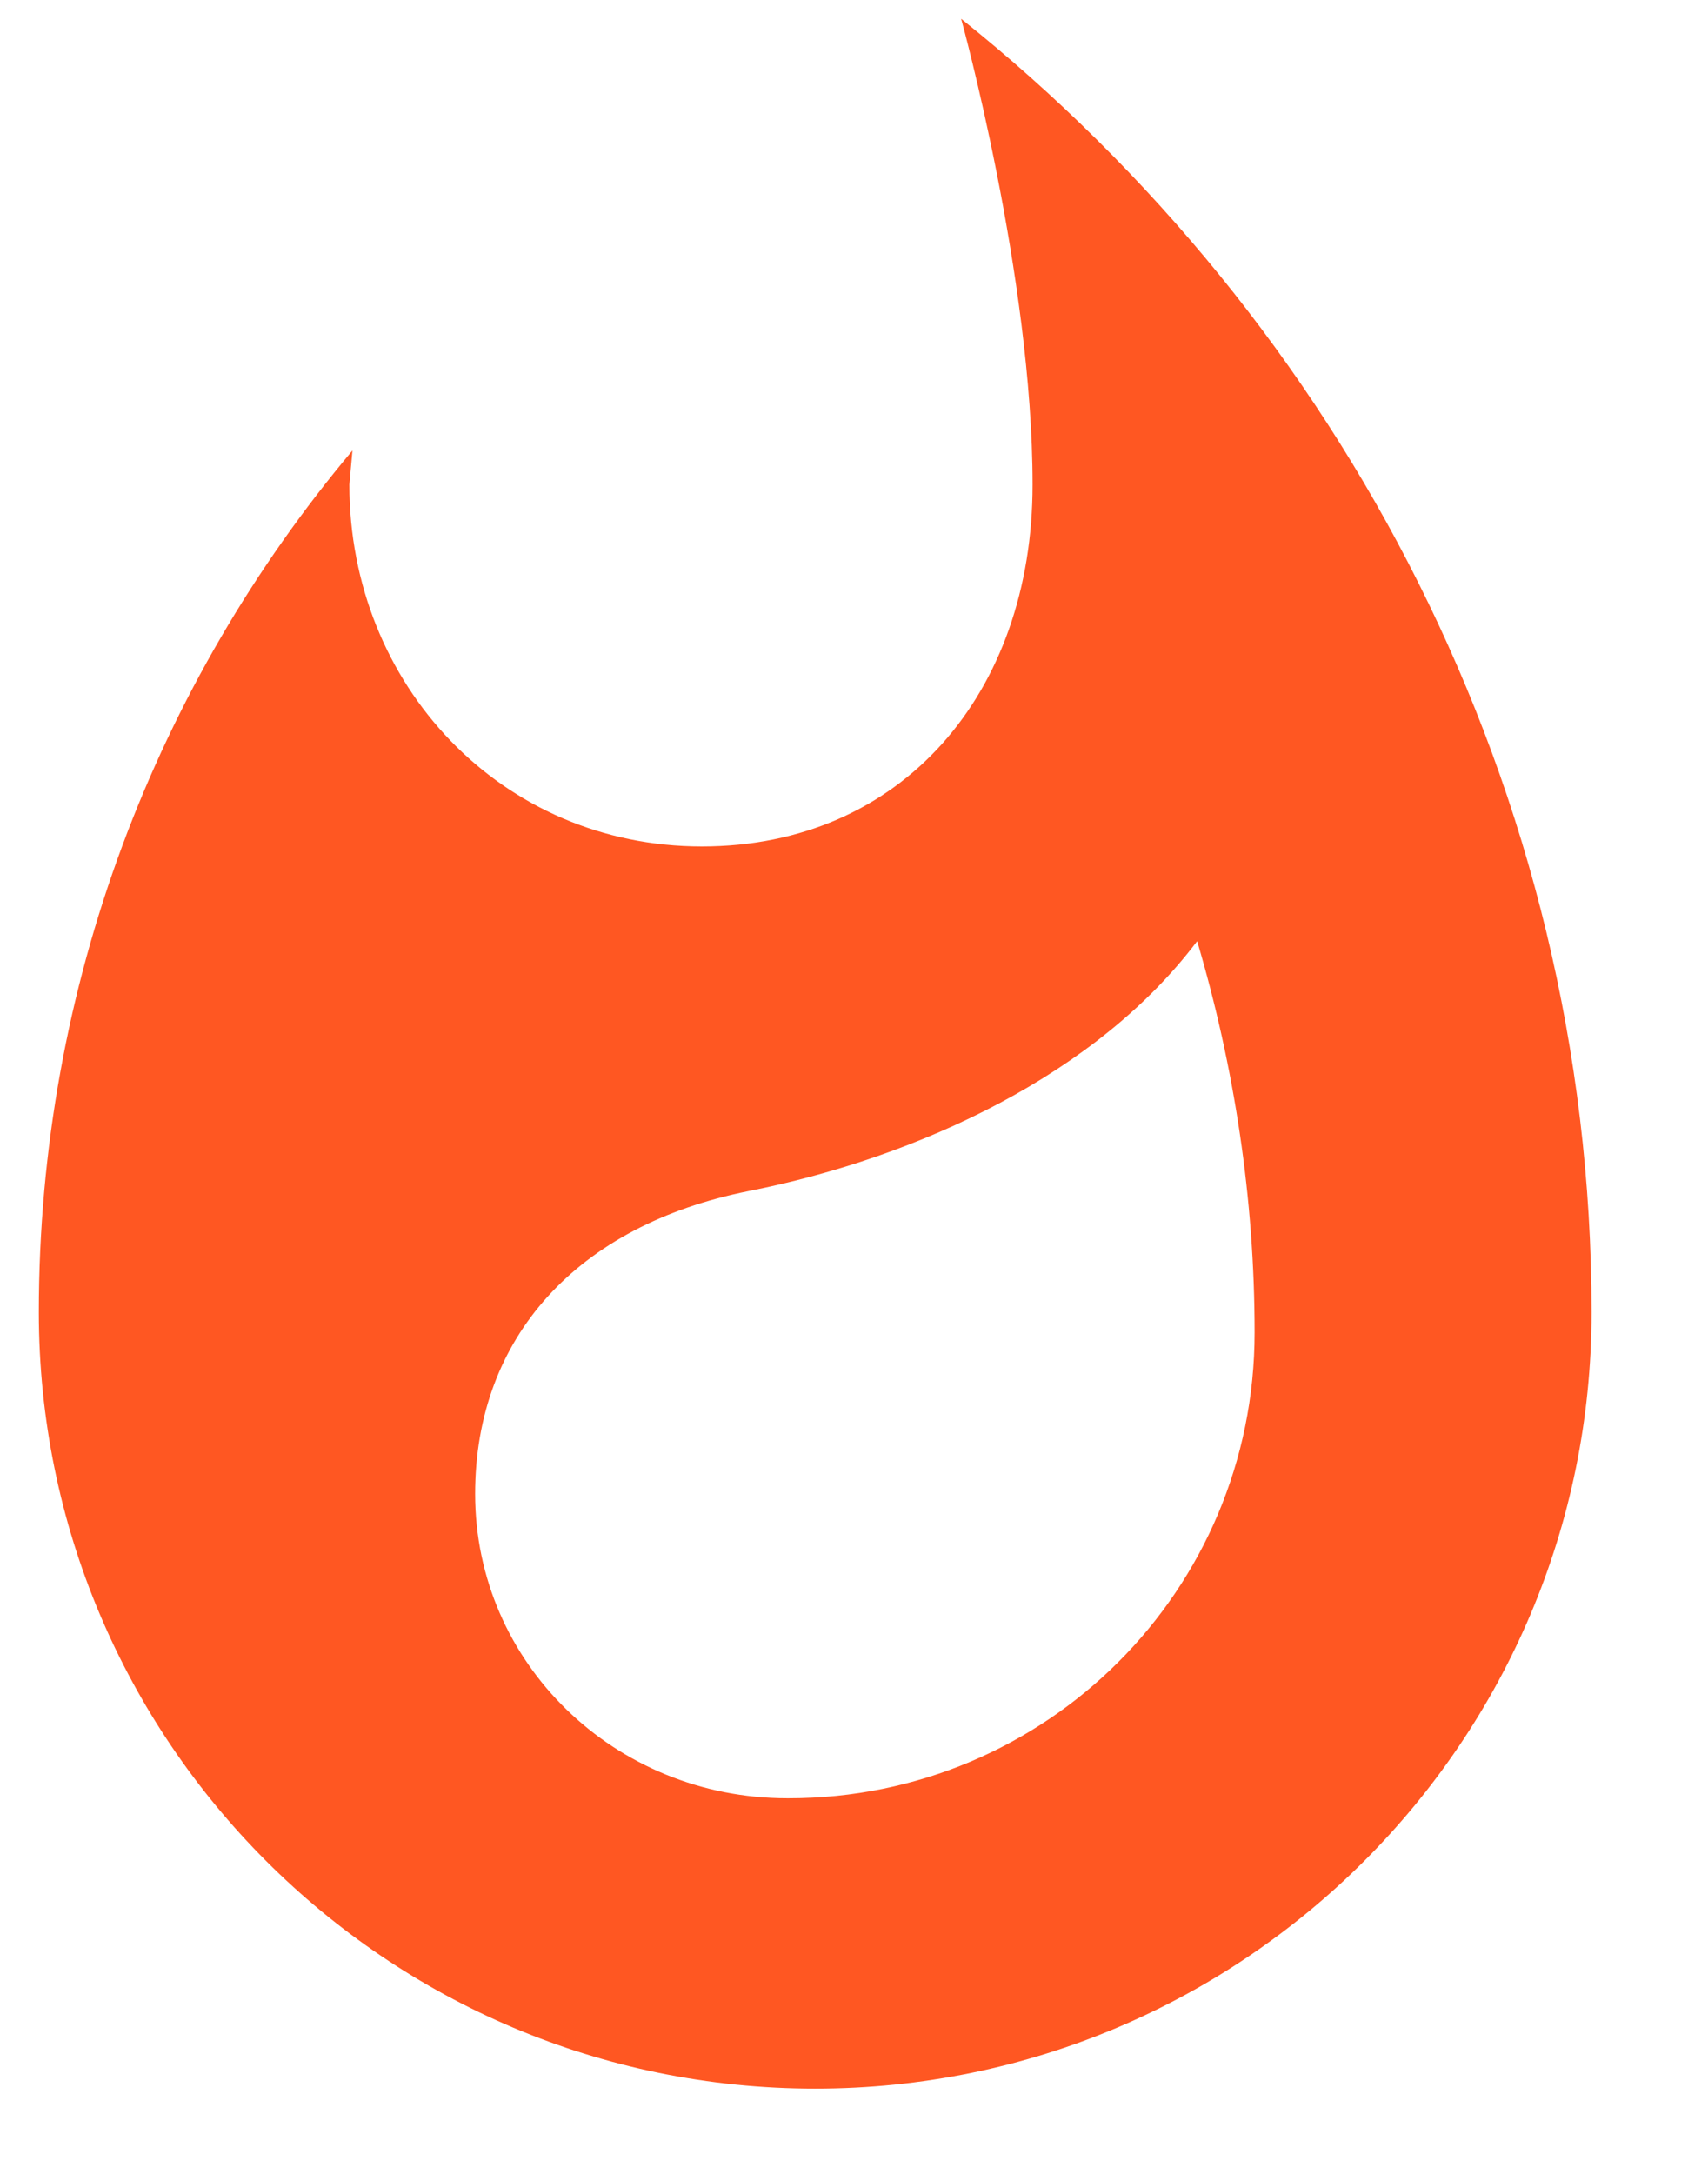 <svg width="11" height="14" viewBox="0 0 11 14" fill="none" xmlns="http://www.w3.org/2000/svg">
<g clip-path="url(#clip0_2296_9429)">
<path d="M5.07 11.581C3.96 11.581 3.06 10.711 3.06 9.621C3.06 8.611 3.72 7.891 4.82 7.671C5.93 7.451 7.07 6.911 7.71 6.061C7.95 6.871 8.08 7.721 8.08 8.581C8.08 10.241 6.74 11.581 5.08 11.581M6.19 0.121C6.19 0.121 6.65 1.781 6.65 3.121C6.65 4.461 5.81 5.451 4.52 5.451C3.23 5.451 2.25 4.411 2.25 3.121L2.27 2.901C1.01 4.401 0.25 6.341 0.25 8.451C0.25 11.211 2.49 13.451 5.25 13.451C8.01 13.451 10.25 11.211 10.25 8.451C10.25 5.081 8.63 2.071 6.19 0.121Z" fill="#FF5722"/>
</g>
<defs>
<clipPath id="clip0_2296_9429">
<rect width="10" height="13.33" fill="white" transform="translate(0.25 0.121)"/>
</clipPath>
</defs>
</svg>
